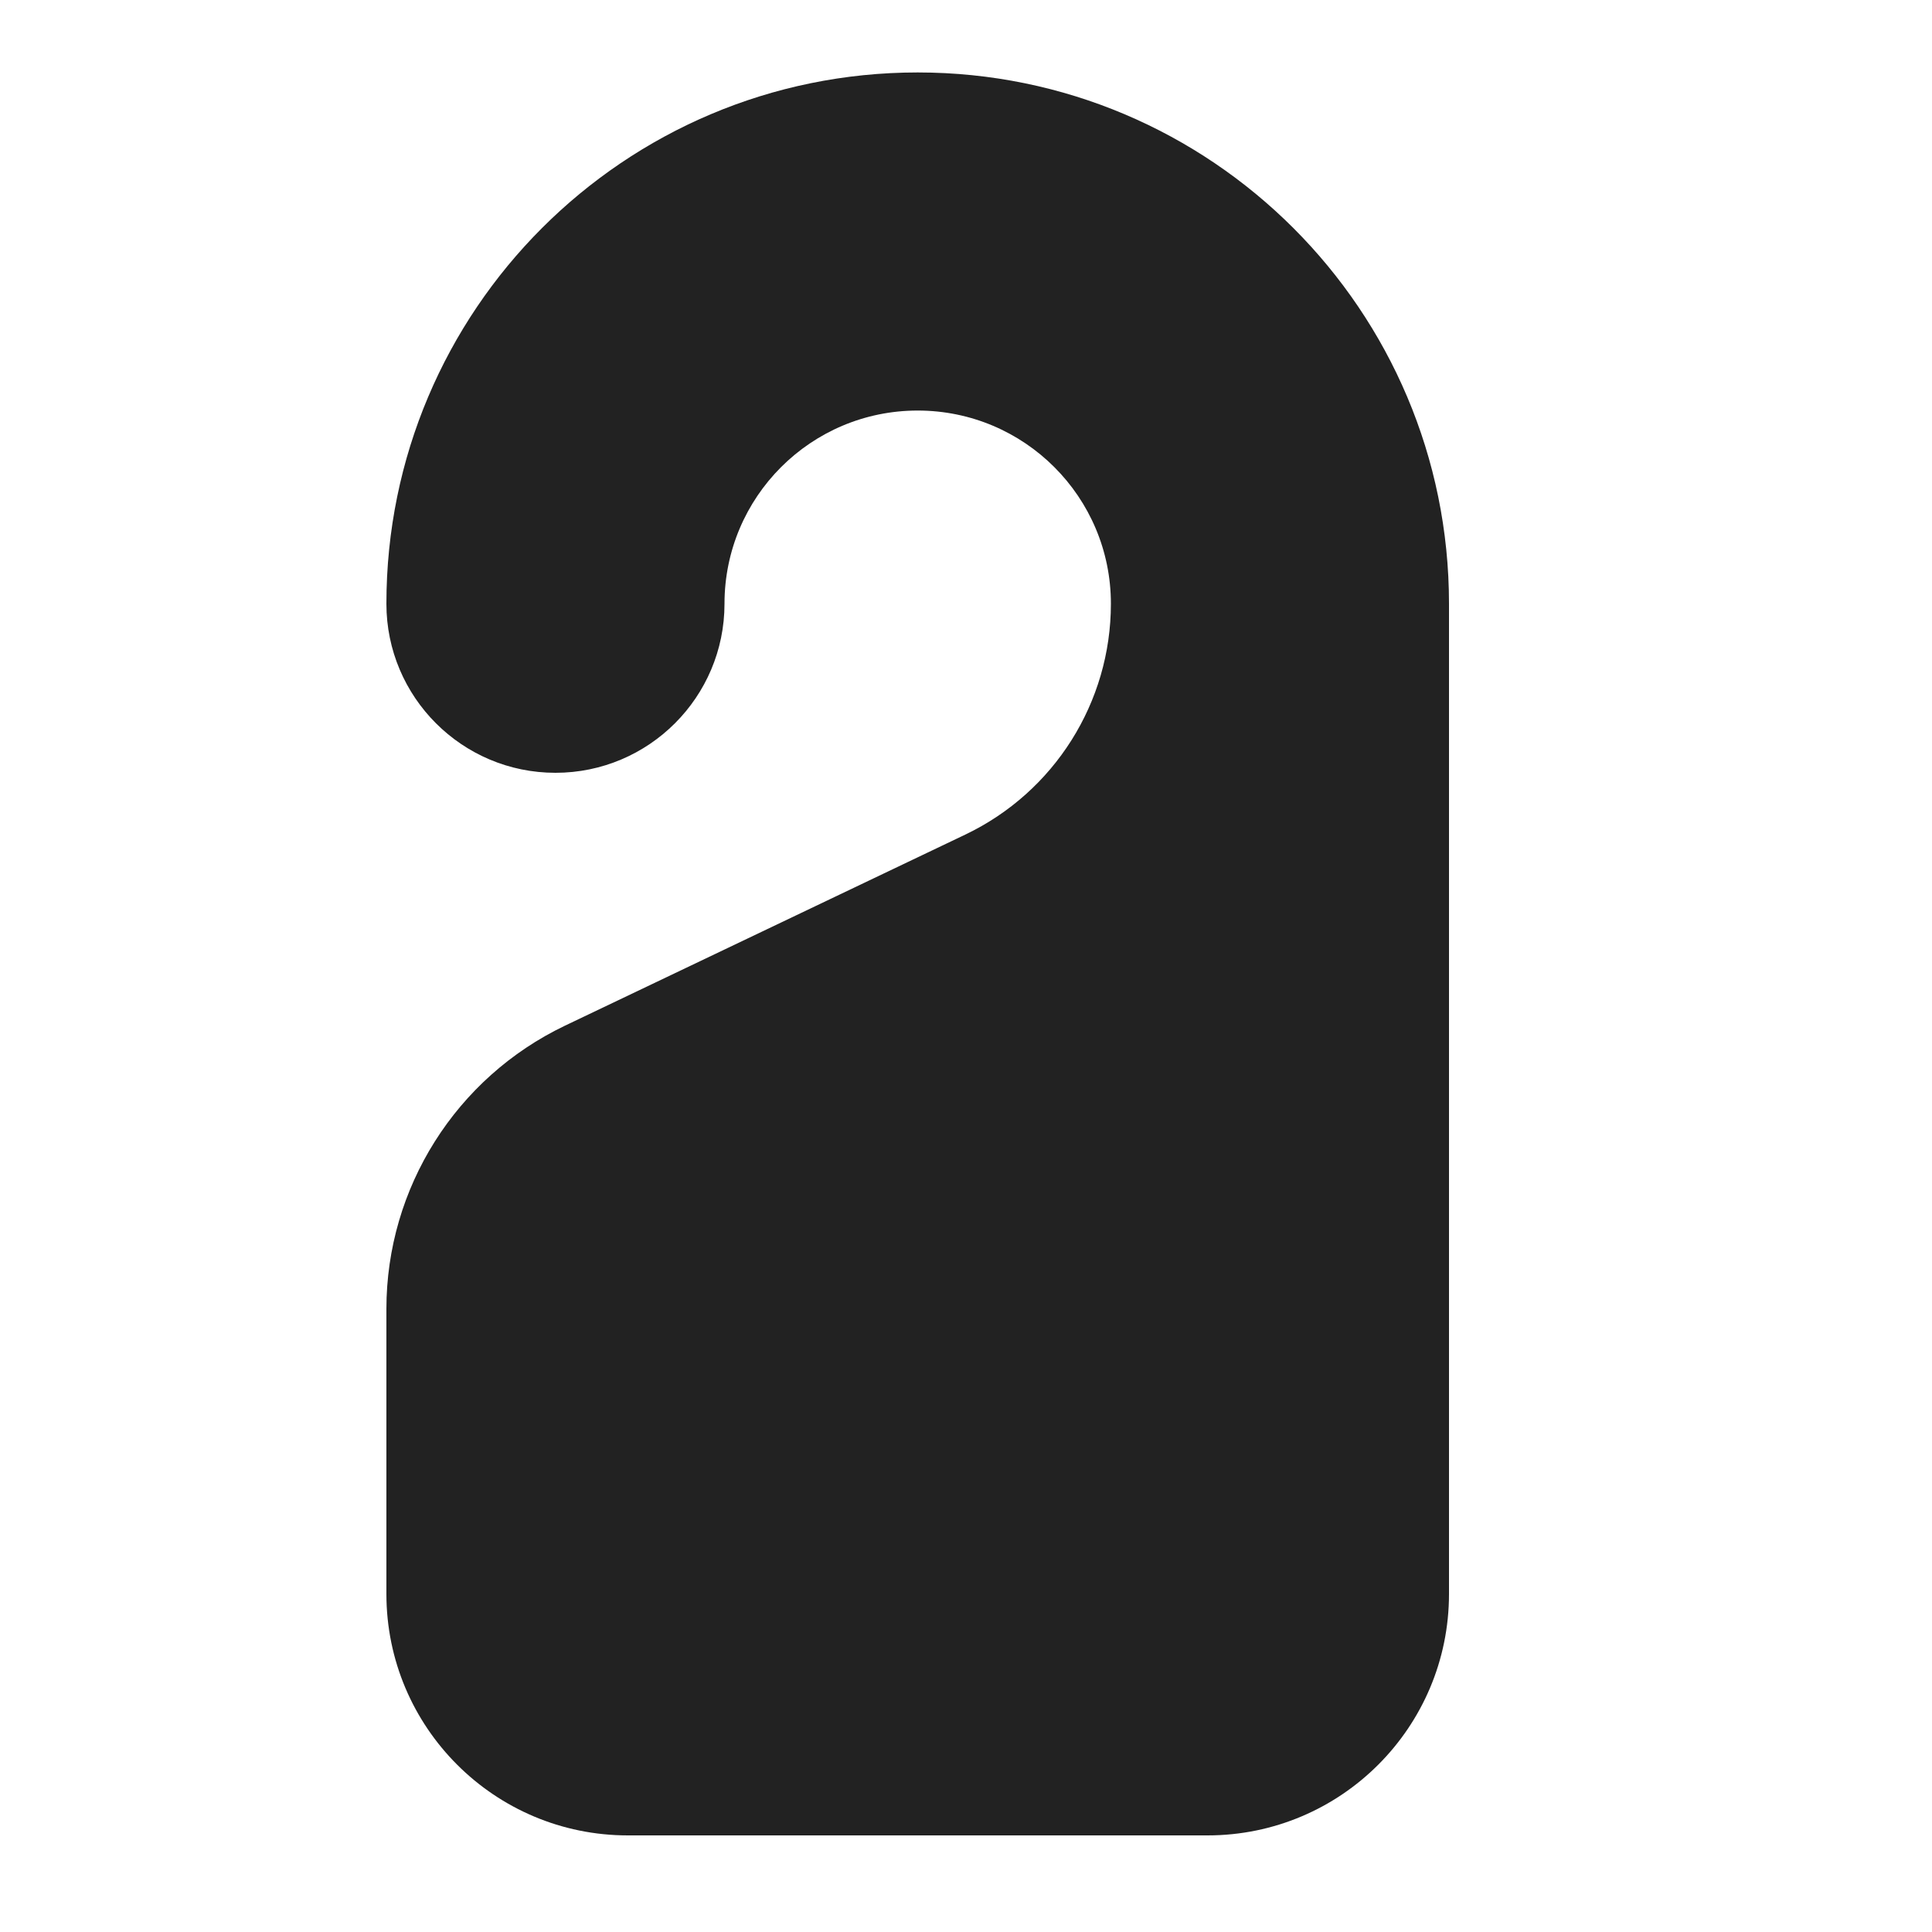 <svg width="20" height="20" viewBox="0 0 20 20" fill="none" xmlns="http://www.w3.org/2000/svg">
<path d="M7.5 6.25C7.5 5.145 8.395 4.25 9.5 4.25C10.605 4.25 11.5 5.145 11.5 6.25C11.5 7.271 10.914 8.2 9.992 8.64L5.85 10.617C4.72 11.157 4 12.298 4 13.55V16.5C4 17.881 5.119 19 6.5 19H12.5C13.881 19 15 17.881 15 16.5V6.25C15 3.213 12.538 0.75 9.5 0.75C6.462 0.75 4 3.212 4 6.25C4 7.216 4.784 8 5.75 8C6.716 8 7.5 7.216 7.5 6.25Z" fill="#222222"/>
</svg>
